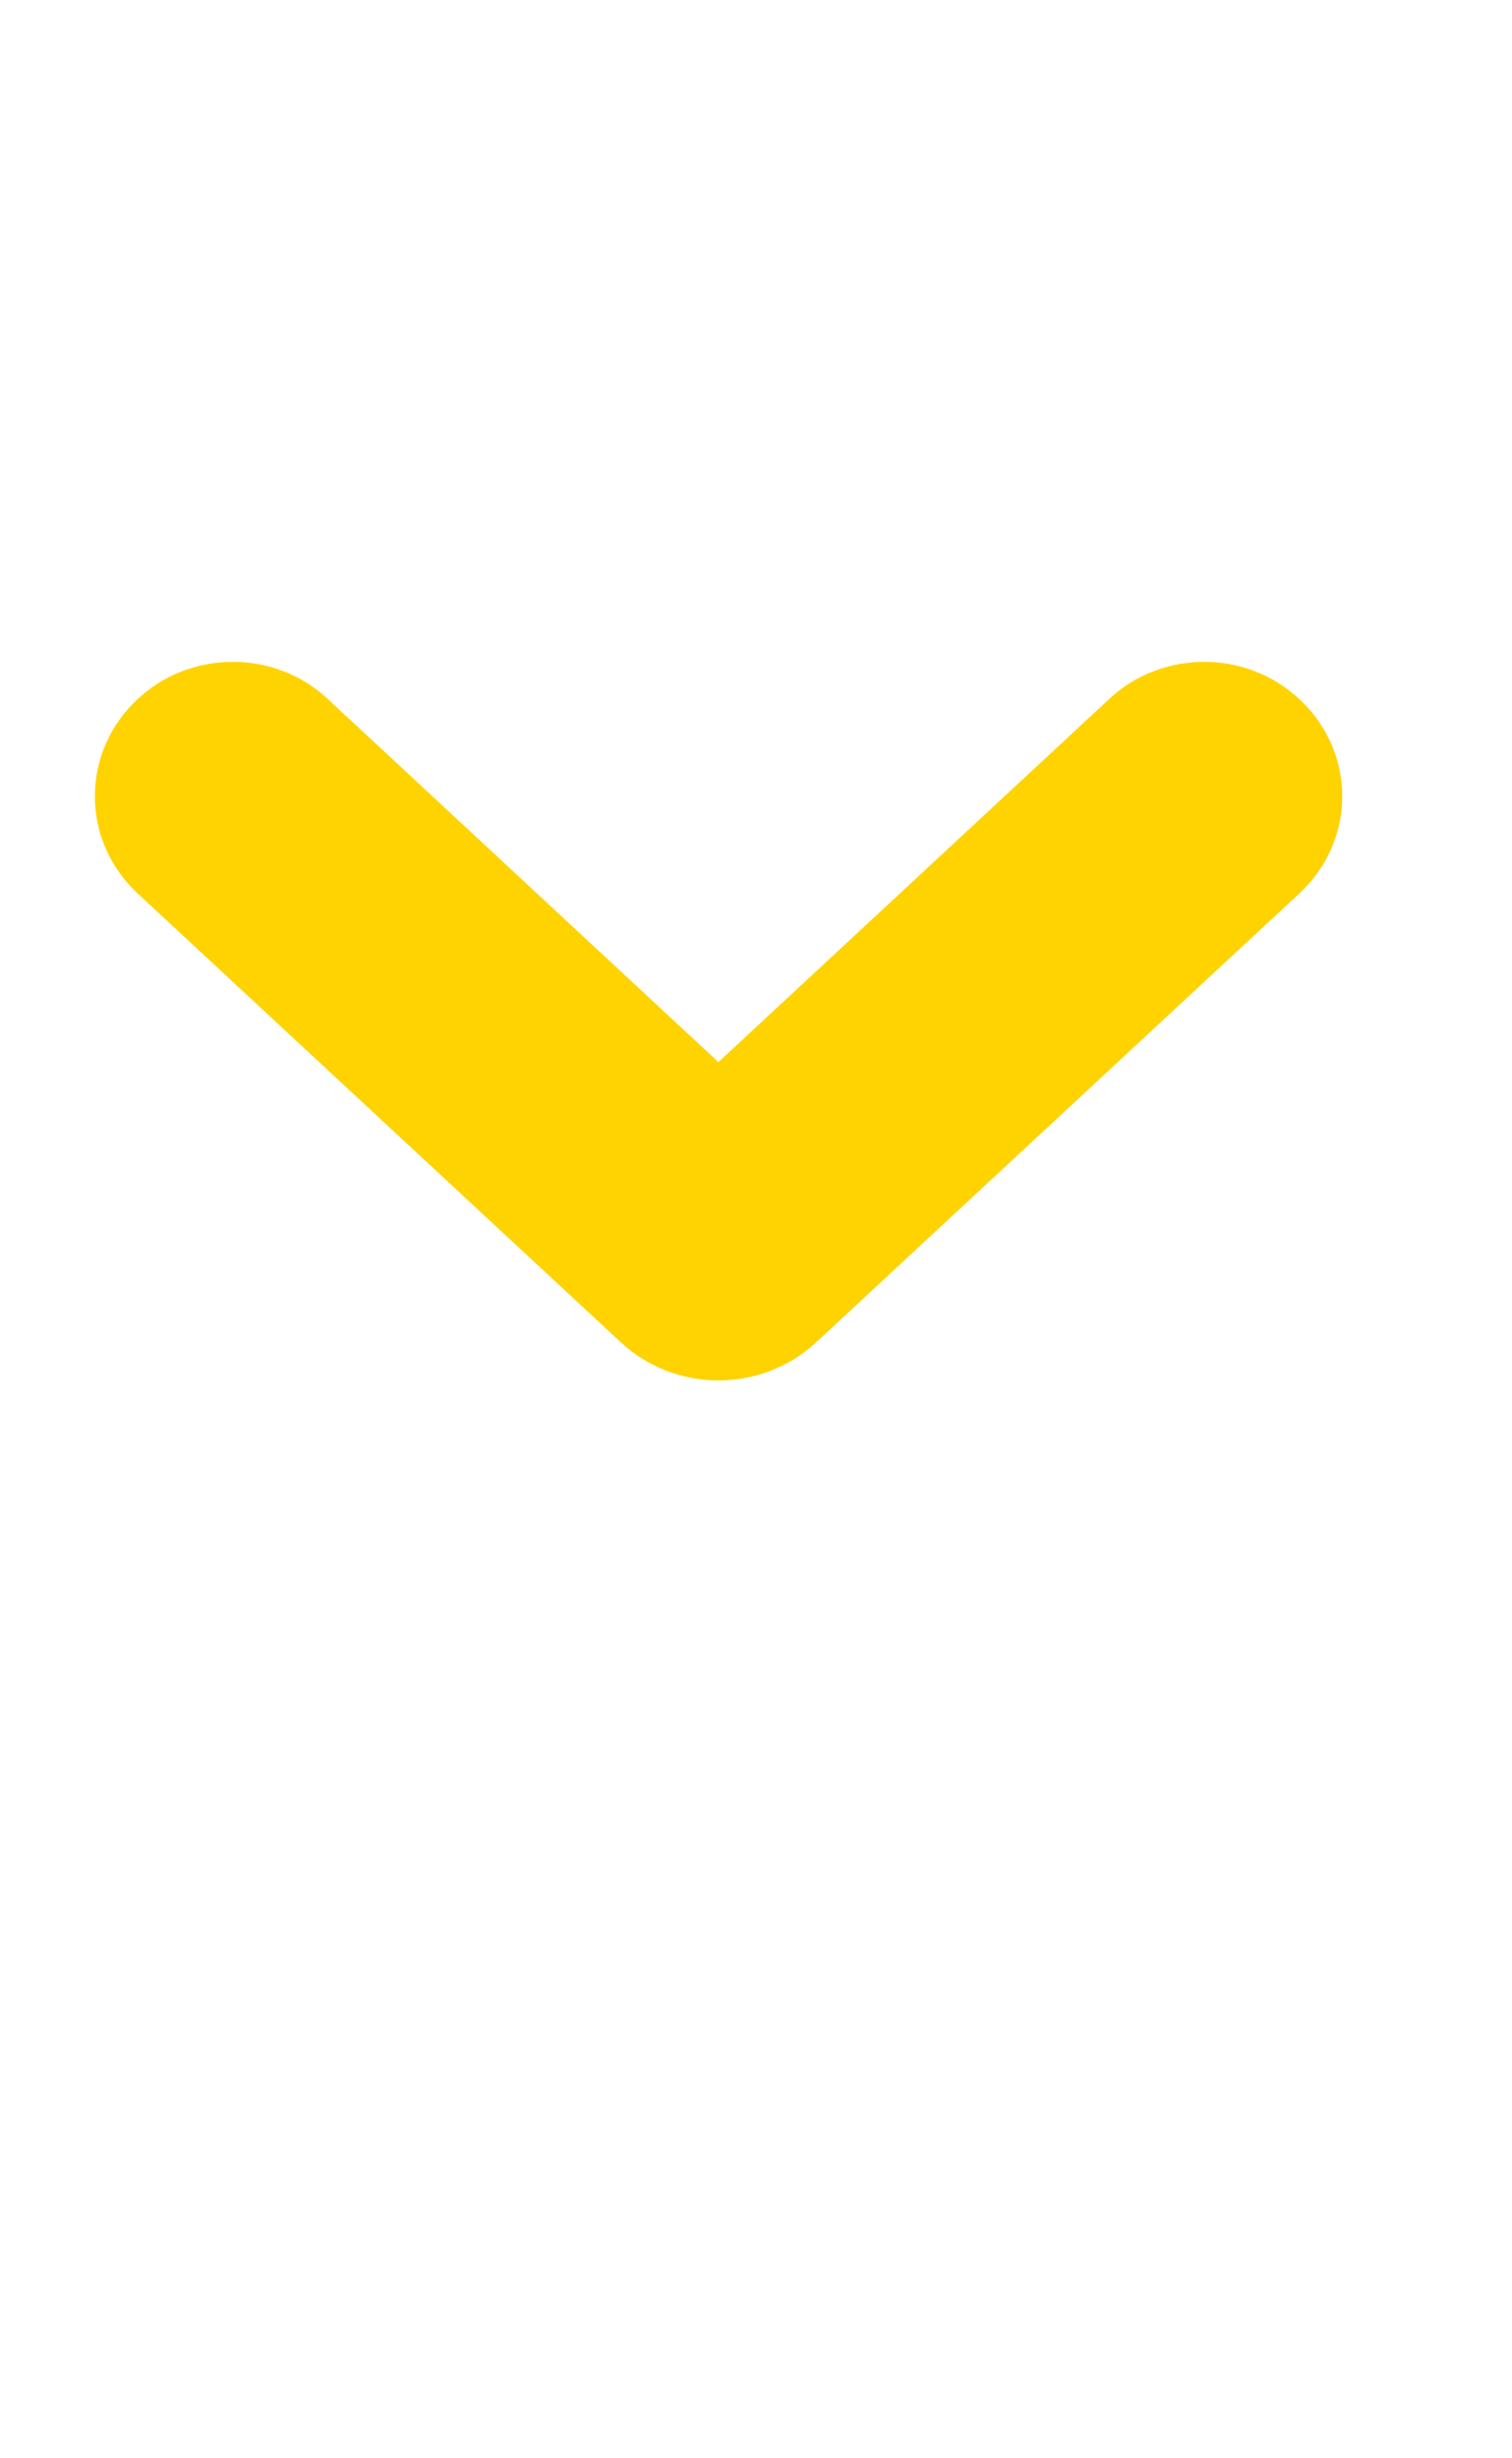 <svg width="8" height="13" viewBox="0 0 8 13" fill="none" xmlns="http://www.w3.org/2000/svg">
<path d="M3.976 6.734L6.535 4.358C6.578 4.318 6.602 4.266 6.602 4.211C6.602 4.156 6.578 4.103 6.535 4.064L6.532 4.061C6.511 4.042 6.486 4.026 6.459 4.016C6.431 4.005 6.401 4 6.371 4C6.341 4 6.312 4.005 6.284 4.016C6.256 4.026 6.231 4.042 6.211 4.061L3.801 6.299L1.392 4.061C1.372 4.042 1.347 4.026 1.319 4.016C1.292 4.005 1.262 4 1.232 4C1.202 4 1.172 4.005 1.144 4.016C1.117 4.026 1.092 4.042 1.071 4.061L1.068 4.064C1.025 4.103 1.002 4.156 1.002 4.211C1.002 4.266 1.025 4.318 1.068 4.358L3.627 6.734C3.65 6.755 3.677 6.771 3.707 6.783C3.737 6.794 3.769 6.8 3.802 6.8C3.834 6.8 3.866 6.794 3.896 6.783C3.926 6.771 3.954 6.755 3.976 6.734Z" stroke="#FFD300"/>
</svg>
